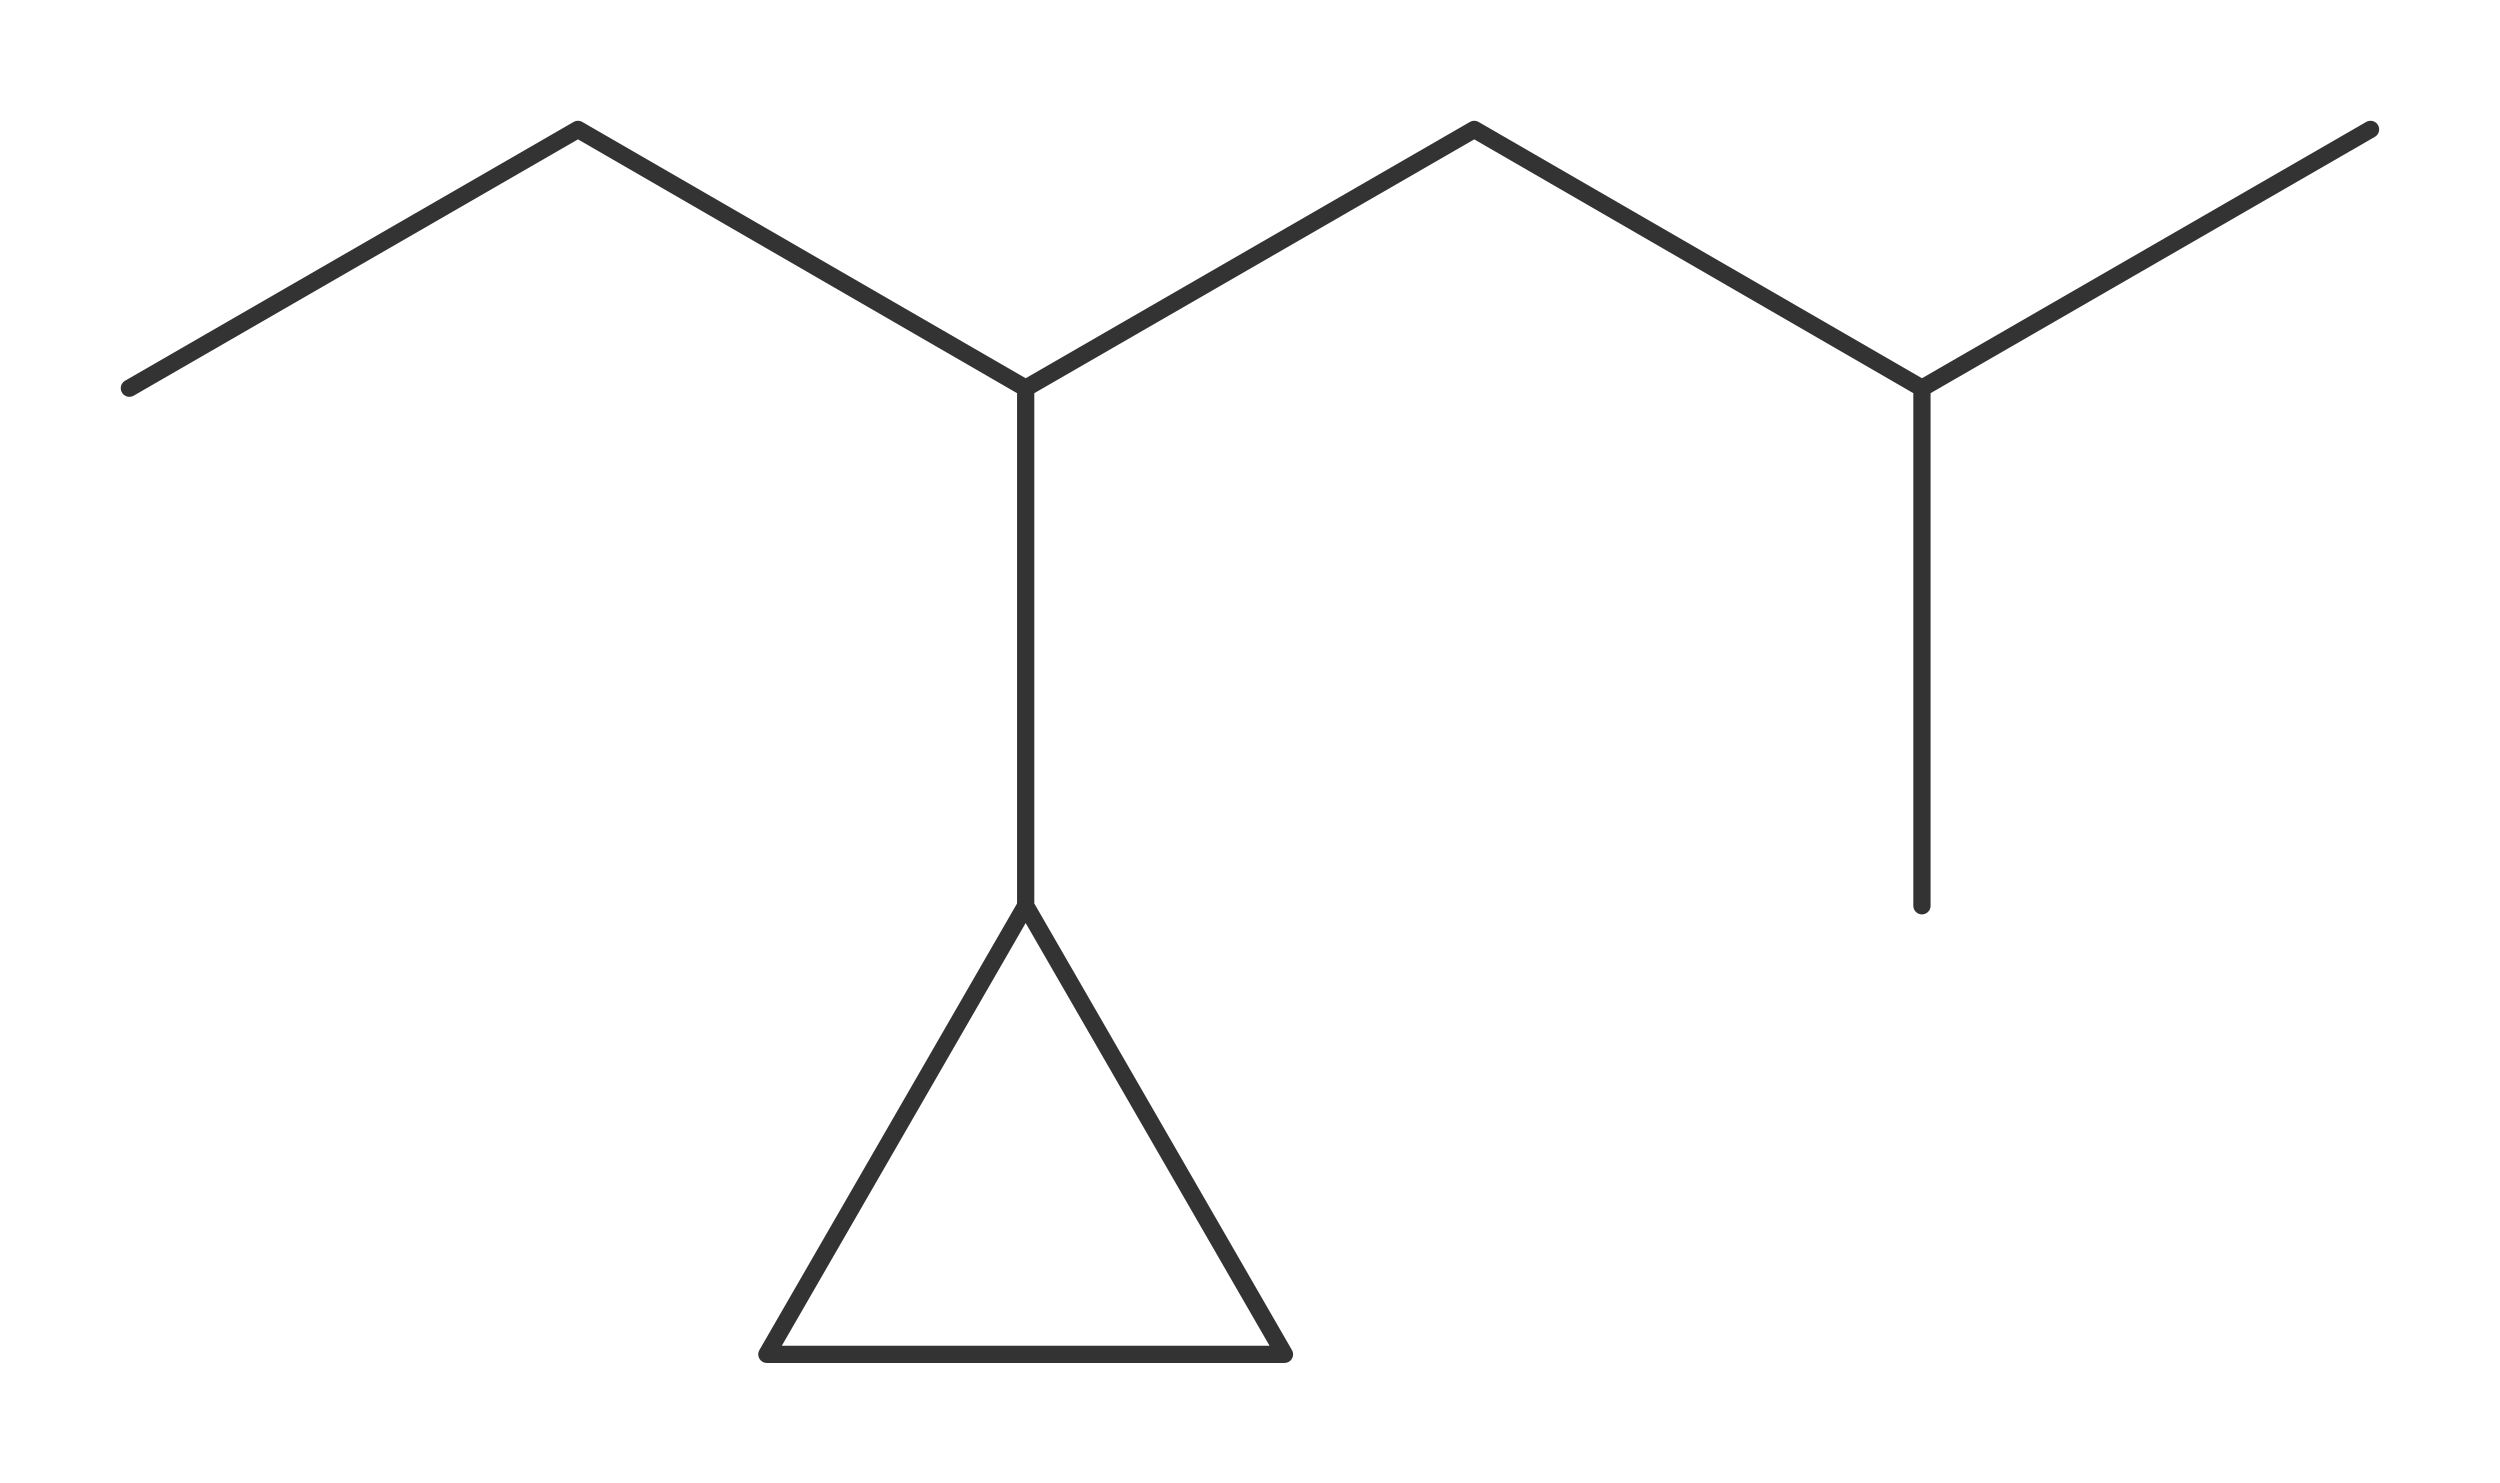 <?xml version="1.0"?>
<svg xmlns="http://www.w3.org/2000/svg" version="1.1" width="434.711px" height="257.94px" viewBox="0 0 289.81 171.96"><title>3-cyclopropyl-5-methylhexaan</title><desc>Molecular structure for the compound 3-cyclopropyl-5-methylhexaan.</desc><style>.symbol.O{fill:red}.symbol.N{fill:#00f}.symbol.Cl{fill:#090}.symbol.S{fill:#cc0}.symbol.P{fill:#f80}.symbol.F{fill:#f0f}</style><style>:root{color:#333}@media(prefers-color-scheme:dark){:root{color:#ddd}}:where(.symbol){fill:currentColor;text-anchor:middle;dominant-baseline:central;font-family:serif}:where(.bond){stroke:currentColor;stroke-linecap:round;stroke-width:2}:where(.bond.half-σ, .bond.half-π){stroke-dasharray:5 5}:where(.wedge){fill:currentColor}:where(.dash){fill:none;stroke:currentColor;stroke-linecap:butt}:where(.hydryl .symbol, .pamine .symbol){dominant-baseline:central}:where(.hydryl.ltr, .pamine.ltr){translate:-.75ch}:where(.hydryl.ltr .symbol, .pamine.ltr .symbol){text-anchor:start}:where(.hydryl.rtl, .pamine.rtl){translate:.75ch}:where(.hydryl.rtl .symbol, .pamine.rtl .symbol){text-anchor:end}:where(.charge){fill:#999;text-anchor:middle;dominant-baseline:middle}:where(.stereo-indicator){fill:#f00;text-anchor:middle;dominant-baseline:middle;font-style:italic;font-size:75%}</style><g class="bonds"><path class="bond σ" d="M15 45L67 15M15 45L67 15M67 15L118.9 45M67 15L118.9 45M118.9 45L170.9 15M118.9 45L118.9 105M118.9 45L170.9 15M170.9 15L222.8 45M170.9 15L222.8 45M222.8 45L274.8 15M222.8 45L222.8 105M222.8 45L274.8 15M222.8 45L222.8 105M118.9 45L118.9 105M118.9 105L148.9 157M118.9 105L88.9 157M118.9 105L148.9 157M148.9 157L88.9 157M118.9 105L88.9 157M148.9 157L88.9 157" /></g><g class="nodes"></g></svg>